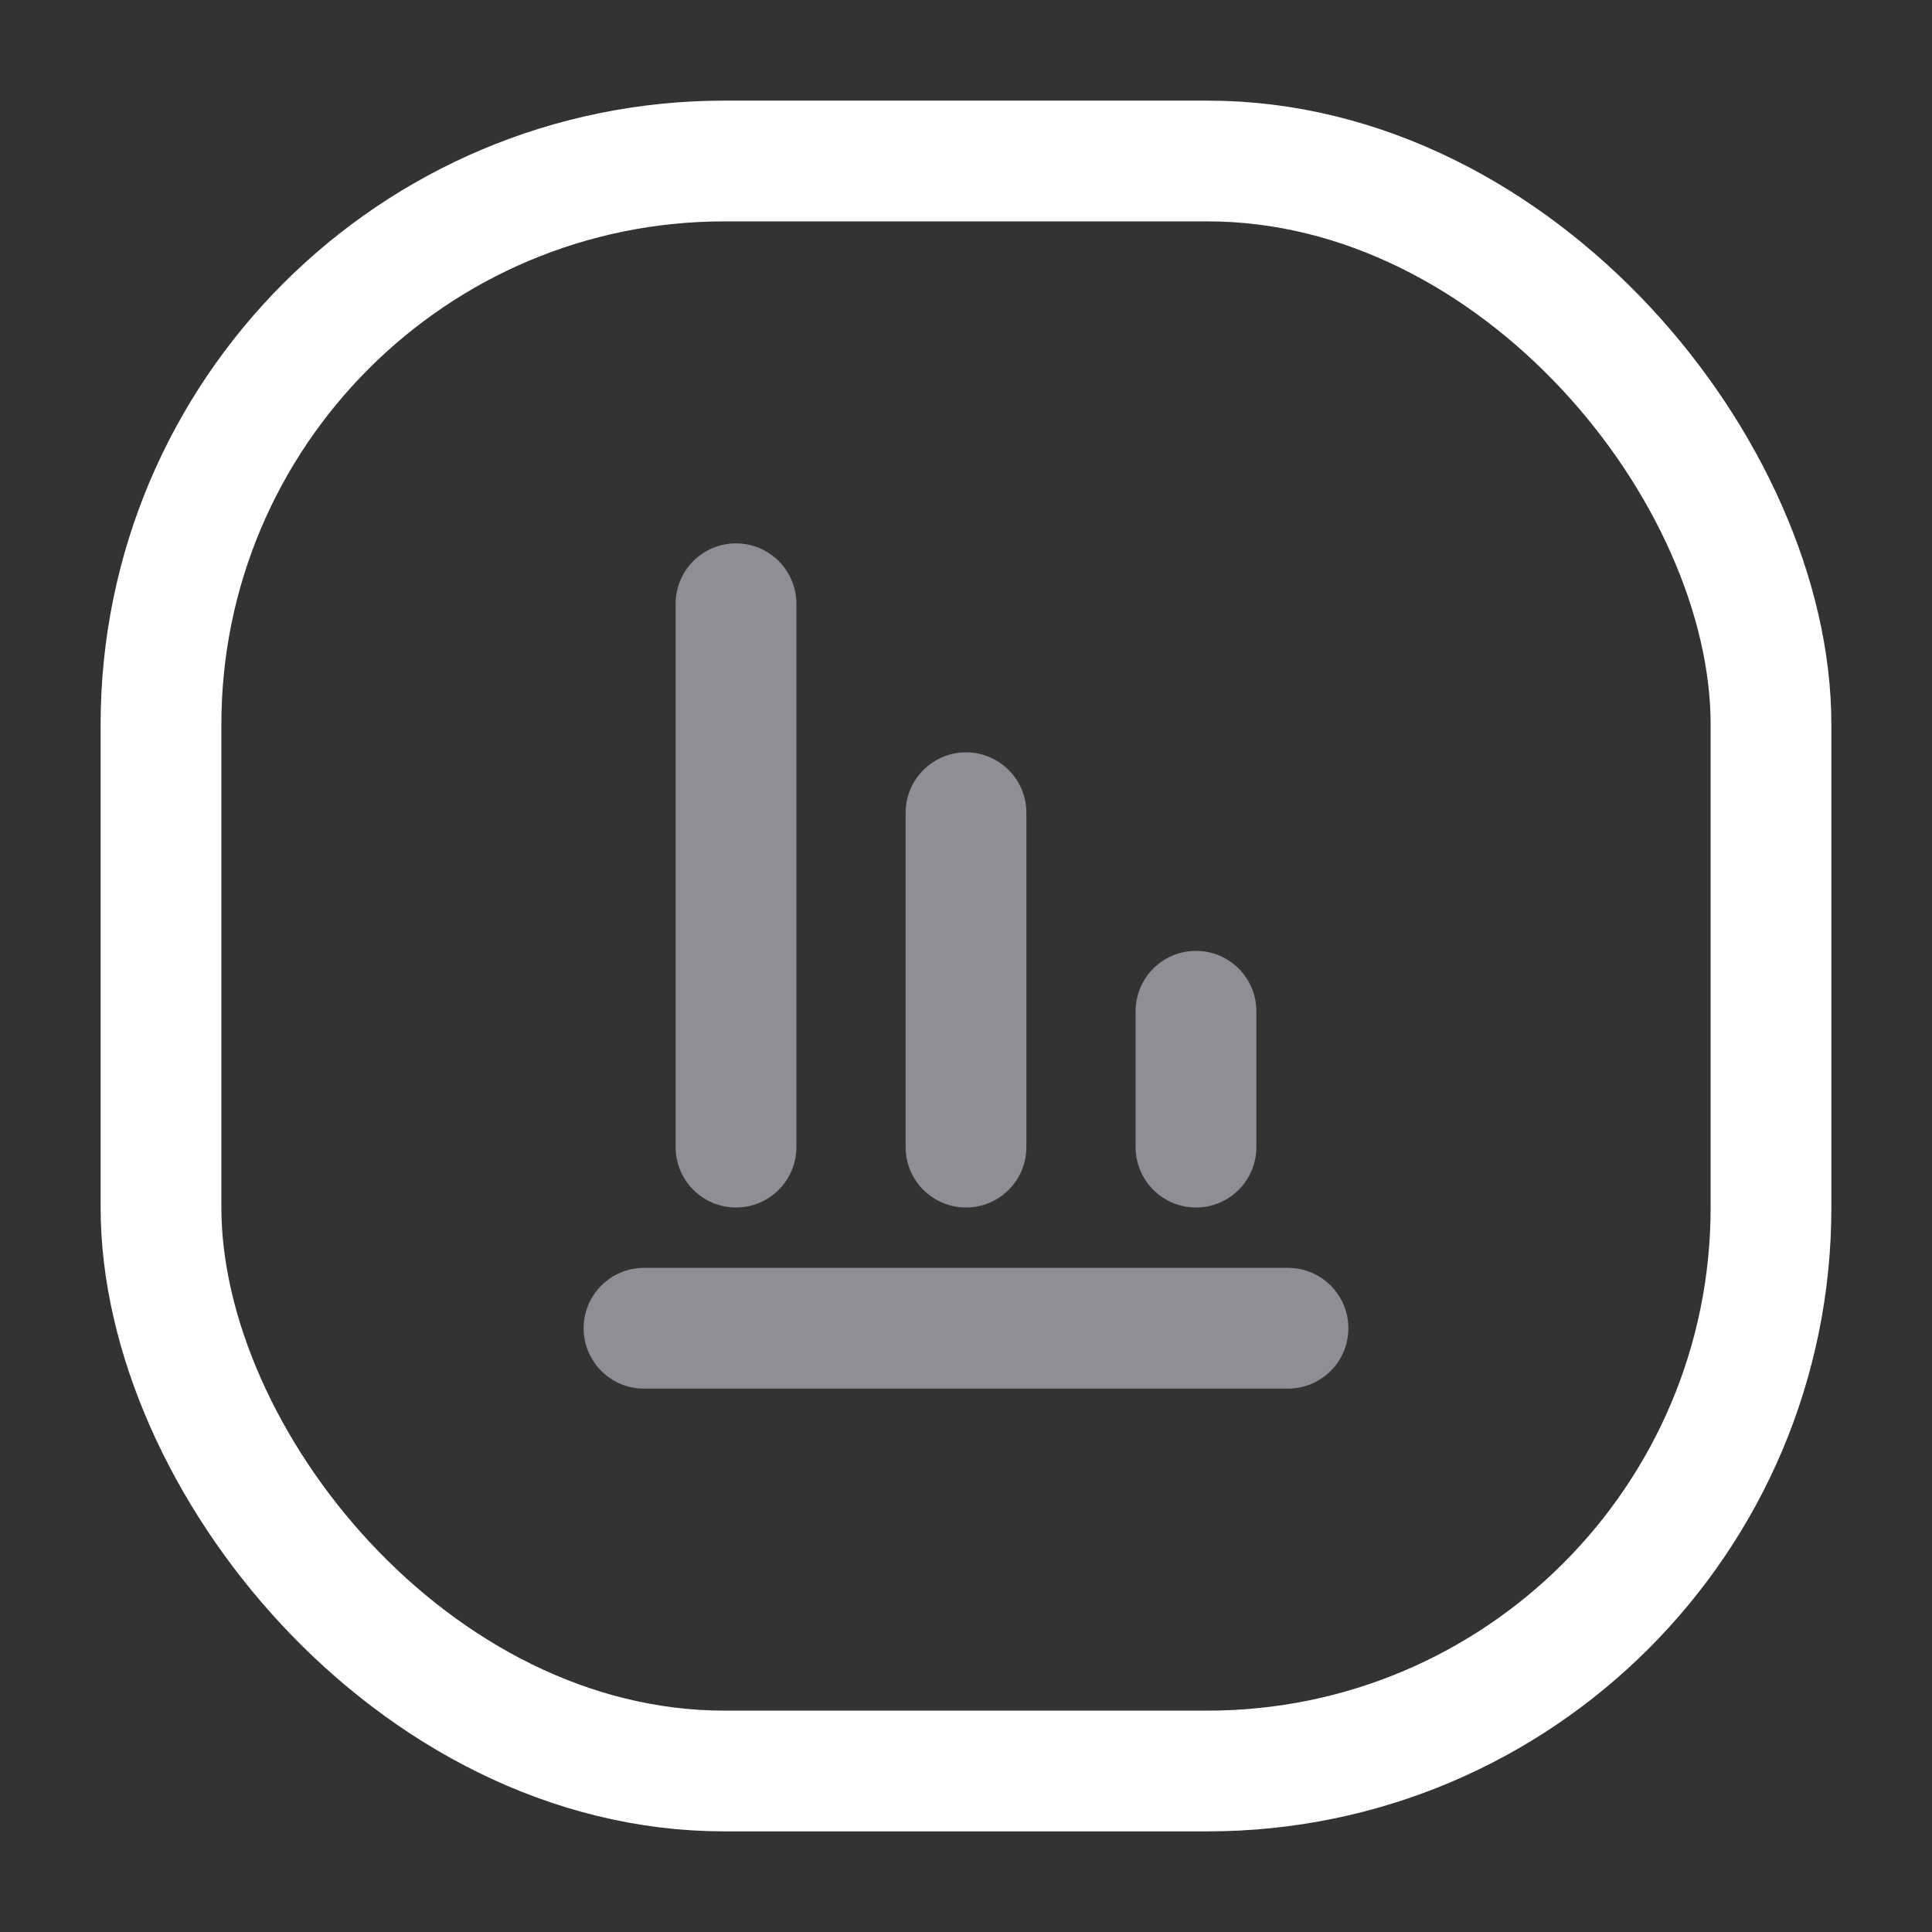 <?xml version="1.0" encoding="UTF-8"?> <svg xmlns="http://www.w3.org/2000/svg" width="24" height="24" viewBox="0 0 24 24" fill="none"><rect x="0" y="0" width="24" height="24" fill="#333333" stroke="none"/> <rect x="2" y="2" width="20" height="20" rx="7" stroke="white" stroke-width="1.5"></rect> <path d="M15.607 12.562C15.607 12.148 15.271 11.812 14.857 11.812C14.443 11.812 14.107 12.148 14.107 12.562H15.607ZM14.107 14.25C14.107 14.664 14.443 15 14.857 15C15.271 15 15.607 14.664 15.607 14.25H14.107ZM12.75 10.096C12.75 9.682 12.414 9.346 12 9.346C11.586 9.346 11.25 9.682 11.25 10.096H12.75ZM11.25 14.25C11.25 14.664 11.586 15 12 15C12.414 15 12.75 14.664 12.75 14.25H11.25ZM9.893 7.5C9.893 7.086 9.557 6.75 9.143 6.75C8.729 6.75 8.393 7.086 8.393 7.5H9.893ZM8.393 14.25C8.393 14.664 8.729 15 9.143 15C9.557 15 9.893 14.664 9.893 14.25H8.393ZM16 17.25C16.414 17.25 16.75 16.914 16.75 16.5C16.75 16.086 16.414 15.75 16 15.75V17.25ZM8 15.75C7.586 15.75 7.25 16.086 7.25 16.5C7.25 16.914 7.586 17.25 8 17.25V15.75ZM14.107 12.562V14.25H15.607V12.562H14.107ZM11.25 10.096V14.25H12.75V10.096H11.25ZM8.393 7.5V14.25H9.893V7.5H8.393ZM16 15.75H8V17.25H16V15.75Z" fill="#918D97"></path> </svg> 
